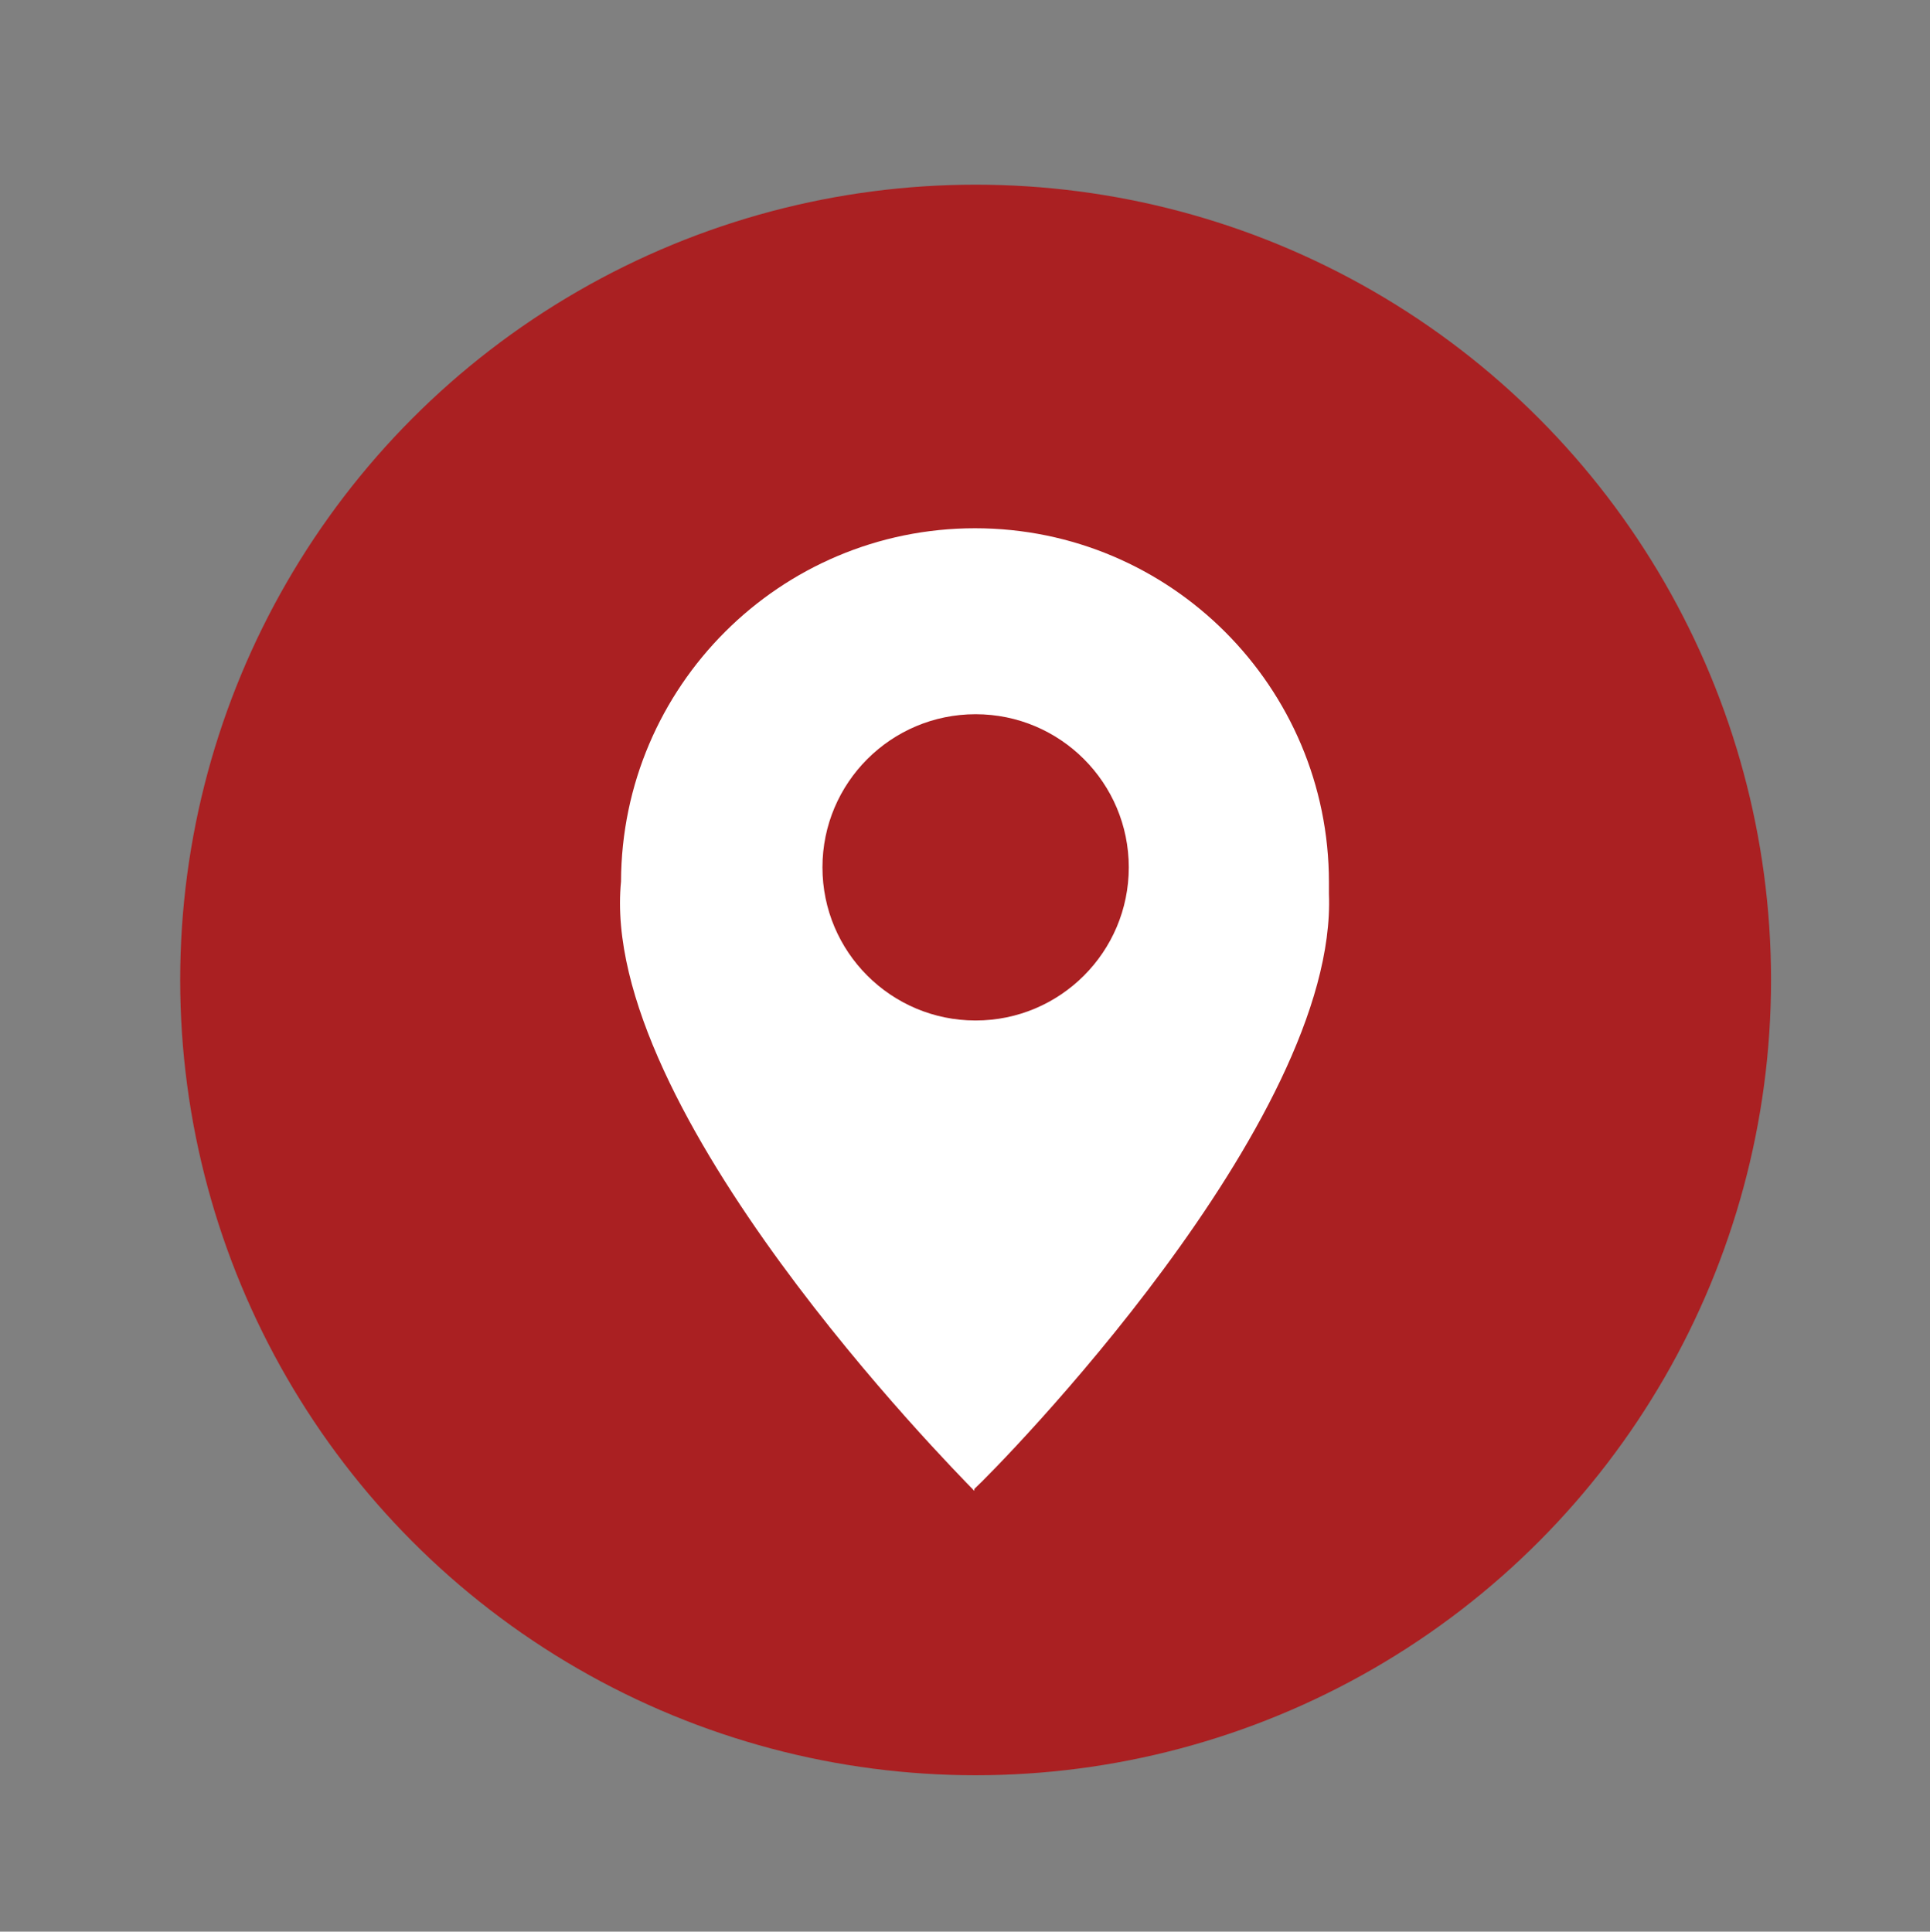 <?xml version="1.0" encoding="utf-8"?>
<!-- Generator: Adobe Illustrator 22.0.0, SVG Export Plug-In . SVG Version: 6.00 Build 0)  -->
<svg version="1.1" id="图层_1" xmlns="http://www.w3.org/2000/svg" xmlns:xlink="http://www.w3.org/1999/xlink" x="0px" y="0px"
	 viewBox="0 0 299.9 300.2" style="enable-background:new 0 0 299.9 300.2;" xml:space="preserve">
<rect x="0" y="0" width="299.9" height="300.2" fill="#808080" stroke="none"/>
<style type="text/css">
	.st0{fill:#AA2022;}
	.st1{fill:#FFFFFF;}
</style>
<g>
	<circle class="st0" cx="151.6" cy="152.3" r="123.6"/>
	<g>
		<path class="st1" d="M206.5,138.9c0-0.6,0-1.2,0-1.8c0-30.3-24.6-55-55-55c-30.3,0-54.9,24.6-55,54.9h0
			c-3.5,35.5,51.4,91.1,54.8,94.6v0c0,0,0,0,0,0c0.1,0.1,0.1,0.1,0.1,0.1v-0.3C155,228.1,207.9,174.4,206.5,138.9z"/>
		<circle class="st0" cx="151.6" cy="134.8" r="23.8"/>
	</g>
</g>
</svg>
